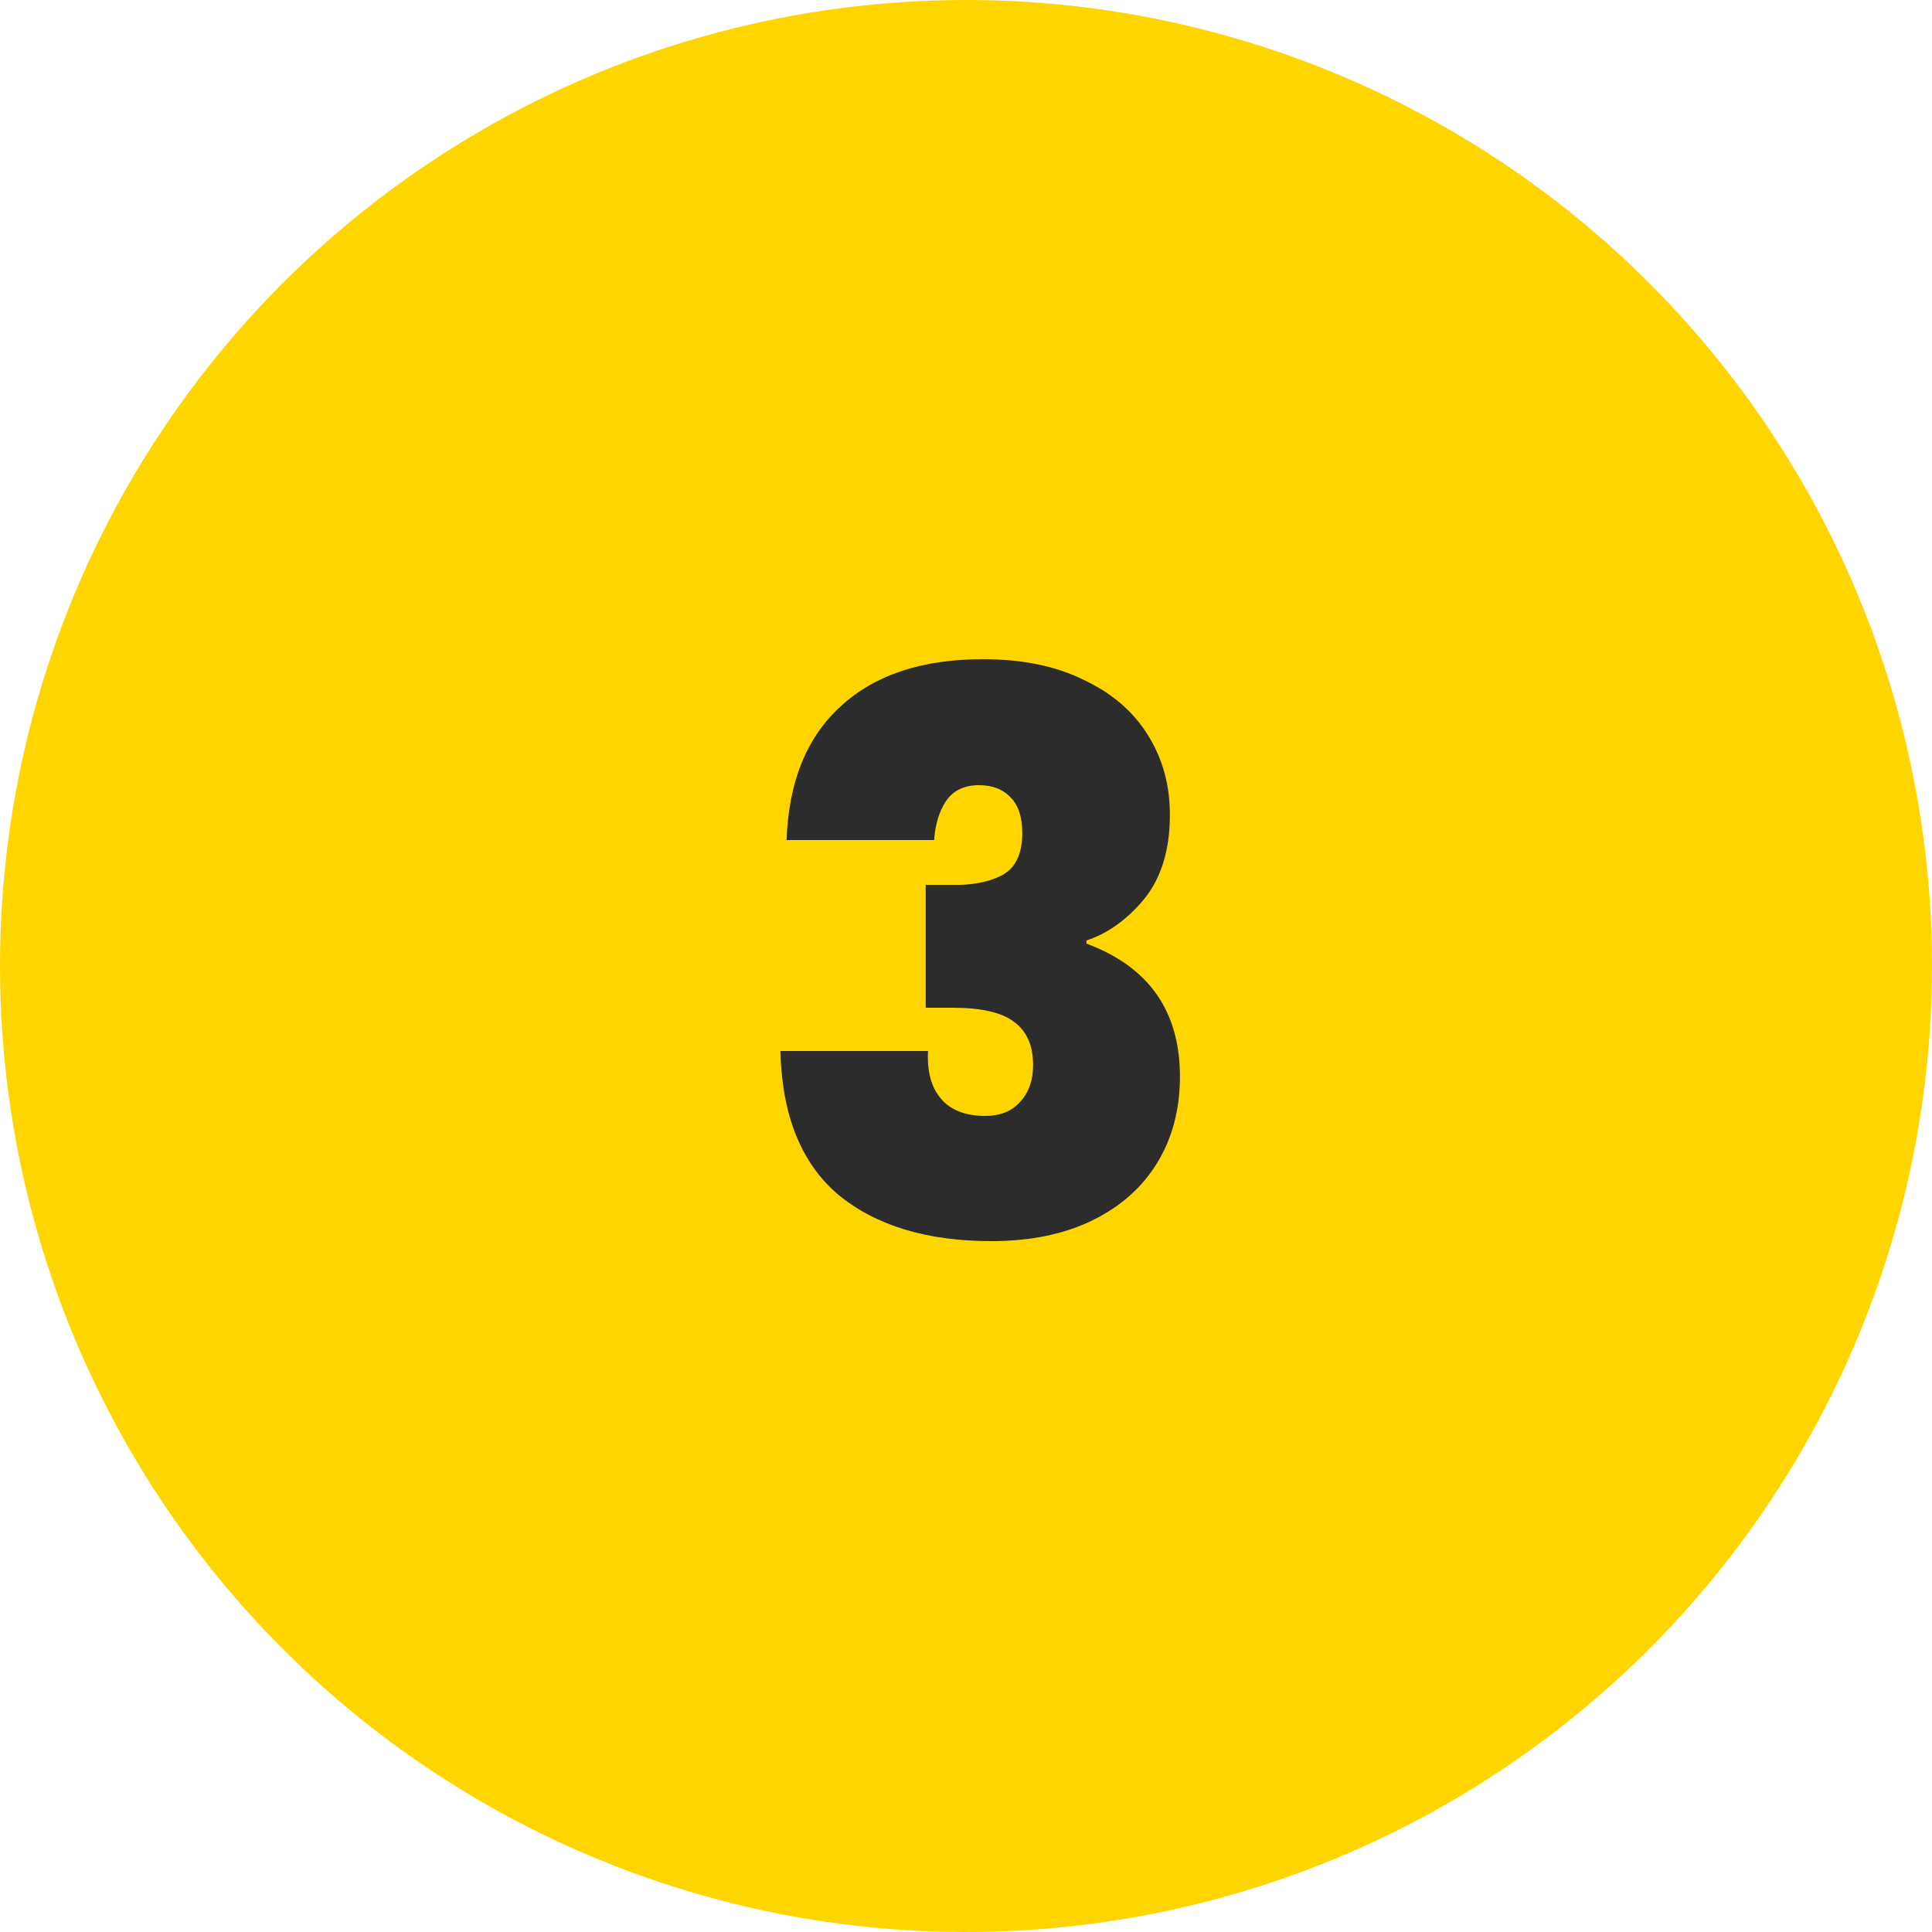<svg xmlns="http://www.w3.org/2000/svg" width="75" height="75" viewBox="0 0 75 75" fill="none"><circle cx="37.5" cy="37.5" r="37.5" fill="#FFD500"></circle><path d="M30.535 32.61C30.615 30.35 31.315 28.62 32.635 27.42C33.955 26.2 35.795 25.59 38.155 25.59C39.695 25.59 41.005 25.86 42.085 26.4C43.185 26.92 44.015 27.64 44.575 28.56C45.135 29.46 45.415 30.48 45.415 31.62C45.415 32.98 45.085 34.07 44.425 34.89C43.765 35.69 43.015 36.23 42.175 36.51V36.63C44.595 37.53 45.805 39.25 45.805 41.79C45.805 43.05 45.515 44.16 44.935 45.12C44.355 46.08 43.515 46.83 42.415 47.37C41.315 47.91 40.005 48.18 38.485 48.18C35.985 48.18 34.005 47.58 32.545 46.38C31.105 45.16 30.355 43.3 30.295 40.8H36.025C35.985 41.6 36.155 42.22 36.535 42.66C36.915 43.1 37.485 43.32 38.245 43.32C38.825 43.32 39.275 43.14 39.595 42.78C39.935 42.42 40.105 41.94 40.105 41.34C40.105 40.58 39.855 40.02 39.355 39.66C38.875 39.3 38.085 39.12 36.985 39.12H35.935V34.35H36.955C37.715 34.37 38.355 34.25 38.875 33.99C39.415 33.71 39.685 33.16 39.685 32.34C39.685 31.72 39.535 31.26 39.235 30.96C38.935 30.64 38.525 30.48 38.005 30.48C37.425 30.48 36.995 30.69 36.715 31.11C36.455 31.51 36.305 32.01 36.265 32.61H30.535Z" fill="#2C2C2C"></path></svg>